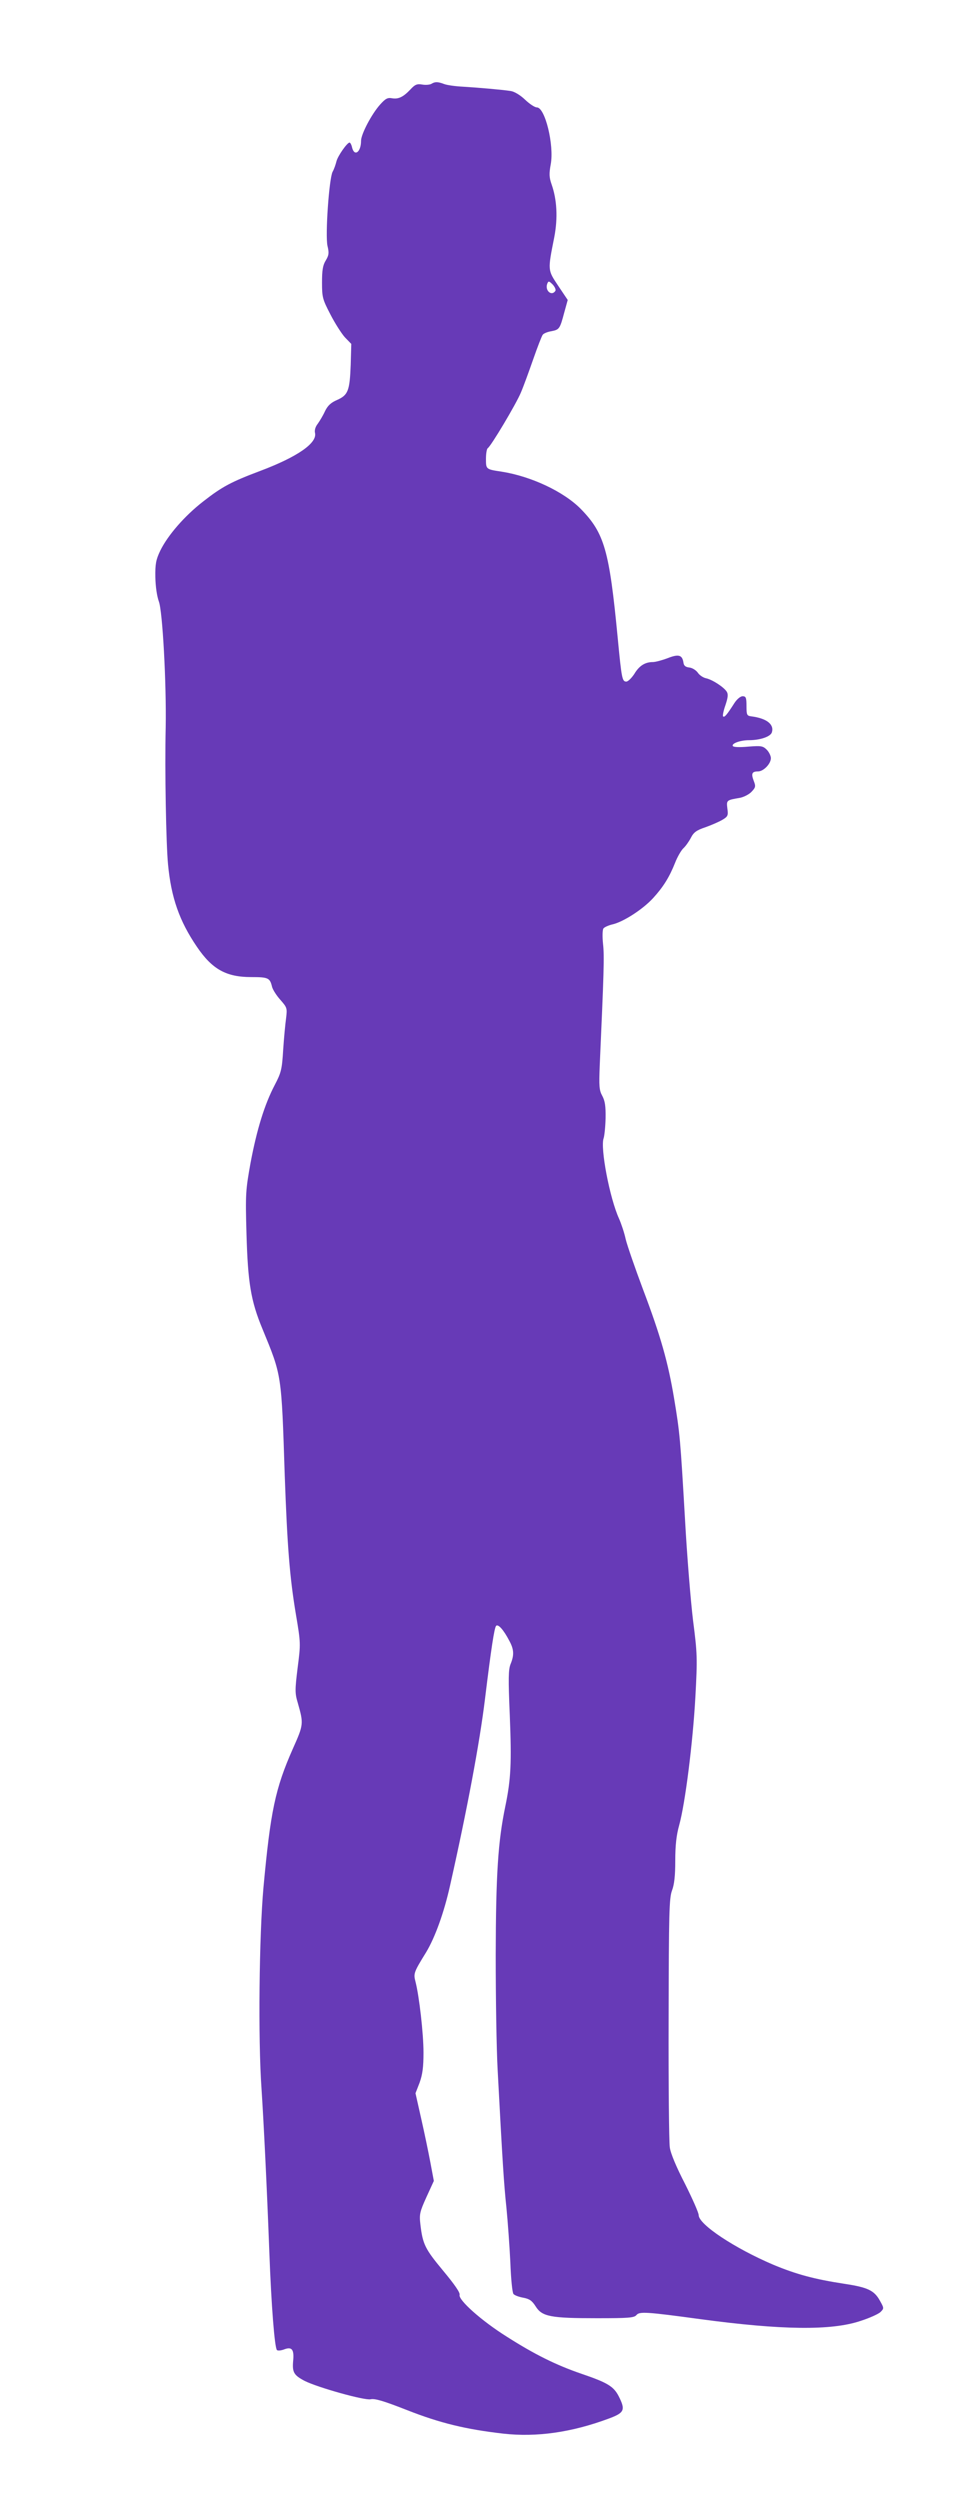 <?xml version="1.0" standalone="no"?>
<!DOCTYPE svg PUBLIC "-//W3C//DTD SVG 20010904//EN"
 "http://www.w3.org/TR/2001/REC-SVG-20010904/DTD/svg10.dtd">
<svg version="1.0" xmlns="http://www.w3.org/2000/svg"
 width="496pt" height="1280pt" viewBox="0 0 496 1280"
 preserveAspectRatio="xMidYMid meet">
<g transform="translate(0,1280) scale(0.1,-0.1)"
fill="#673ab7" stroke="none">
<path d="M2211 12371 c-8 -5 -29 -7 -47 -4 -27 5 -38 0 -61 -25 -37 -39 -62
-51 -95 -45 -22 4 -33 -2 -60 -32 -44 -49 -98 -152 -98 -186 0 -58 -34 -83
-46 -34 -3 14 -9 25 -13 25 -12 0 -60 -68 -67 -96 -4 -16 -12 -40 -20 -54 -18
-37 -38 -324 -26 -379 9 -37 7 -48 -9 -75 -15 -24 -19 -50 -19 -113 0 -76 3
-86 43 -163 23 -45 57 -98 74 -117 l33 -34 -3 -107 c-5 -132 -13 -155 -70
-180 -32 -14 -48 -29 -62 -58 -10 -22 -27 -50 -37 -64 -12 -15 -17 -33 -14
-46 13 -52 -89 -123 -280 -195 -149 -56 -196 -81 -292 -156 -97 -75 -183 -175
-221 -253 -22 -46 -26 -68 -25 -135 1 -49 8 -97 18 -125 19 -50 39 -418 35
-645 -5 -219 2 -598 12 -701 16 -170 58 -290 148 -422 78 -115 150 -155 278
-155 88 0 96 -4 107 -50 4 -15 23 -45 43 -67 34 -39 35 -42 29 -93 -4 -28 -11
-101 -15 -162 -6 -100 -10 -117 -43 -180 -53 -101 -92 -229 -124 -398 -25
-140 -27 -157 -21 -365 7 -249 22 -343 82 -487 99 -241 97 -226 114 -750 13
-361 25 -518 57 -710 25 -148 25 -151 9 -275 -14 -114 -14 -130 1 -180 30
-106 30 -110 -25 -233 -91 -205 -115 -322 -151 -711 -22 -246 -28 -777 -10
-1031 11 -168 27 -489 40 -835 10 -272 27 -490 39 -503 4 -4 20 -3 36 3 41 16
53 0 47 -60 -5 -57 4 -72 59 -101 68 -34 307 -101 338 -94 22 5 68 -9 188 -56
168 -66 300 -98 492 -120 170 -19 349 6 540 77 81 30 87 44 51 115 -26 50 -57
69 -189 114 -132 45 -244 101 -385 191 -129 81 -249 188 -241 214 3 11 -25 52
-85 124 -92 111 -104 134 -116 237 -6 51 -3 64 31 139 l38 83 -18 96 c-10 53
-31 154 -47 224 l-29 129 21 54 c15 42 20 79 20 154 0 98 -22 289 -41 363 -11
42 -9 48 54 150 46 76 92 203 123 342 88 391 152 733 179 955 32 262 48 365
57 375 10 11 38 -19 68 -77 24 -44 25 -73 6 -119 -11 -28 -12 -73 -4 -259 10
-249 6 -330 -23 -470 -37 -179 -48 -344 -49 -760 0 -217 4 -483 10 -590 25
-472 32 -583 45 -705 7 -71 16 -197 20 -279 3 -83 10 -155 16 -162 6 -7 28
-15 50 -19 32 -6 45 -15 64 -45 33 -52 77 -60 314 -60 161 0 190 2 202 16 15
19 50 17 329 -21 417 -56 670 -59 819 -9 47 15 93 36 103 46 18 18 18 20 -3
57 -29 53 -62 69 -181 87 -157 24 -248 49 -366 98 -197 84 -382 206 -382 254
0 12 -32 84 -70 160 -44 85 -74 156 -78 187 -4 28 -7 325 -6 660 1 542 3 615
17 654 12 31 17 75 17 154 0 79 6 131 20 181 31 112 70 422 83 655 11 203 10
224 -12 395 -12 100 -31 332 -41 516 -24 413 -26 440 -56 620 -31 185 -68 317
-160 560 -40 107 -80 222 -88 255 -7 33 -23 80 -34 105 -48 105 -97 363 -79
412 4 12 9 58 10 103 1 61 -3 88 -17 114 -16 29 -17 50 -13 155 21 471 24 561
17 622 -4 38 -3 74 2 80 5 7 28 17 51 22 56 15 152 77 204 134 52 57 83 107
112 180 12 31 32 65 43 75 11 10 28 34 38 53 14 28 29 39 74 54 31 11 70 28
87 38 29 17 31 23 26 58 -5 43 -5 43 65 55 20 4 47 18 59 31 21 22 22 28 11
56 -14 37 -9 48 22 48 28 0 66 39 66 68 0 12 -10 32 -21 43 -20 20 -29 21 -95
16 -44 -4 -75 -3 -79 3 -8 13 38 30 83 30 57 0 110 18 117 40 13 41 -27 72
-105 82 -23 3 -25 7 -25 53 0 43 -3 50 -20 50 -11 0 -29 -15 -42 -35 -39 -61
-51 -75 -58 -68 -3 3 2 29 12 57 13 39 15 56 7 69 -15 24 -74 62 -106 69 -15
3 -34 16 -42 28 -9 13 -28 25 -43 27 -20 2 -29 9 -31 25 -6 40 -25 45 -81 23
-29 -11 -63 -20 -76 -20 -40 0 -70 -19 -95 -61 -14 -21 -32 -39 -41 -39 -21 0
-24 16 -44 225 -43 448 -68 535 -189 659 -88 89 -254 167 -406 191 -80 12 -80
12 -80 65 0 27 4 51 9 55 16 9 146 227 170 285 13 30 41 107 63 170 22 63 44
120 49 126 5 7 25 15 44 18 41 8 44 12 66 95 l18 65 -49 73 c-54 81 -54 77
-20 248 19 99 14 193 -14 272 -12 35 -13 53 -4 102 18 98 -29 291 -71 291 -11
0 -38 18 -61 40 -24 23 -54 41 -73 44 -47 7 -162 17 -243 22 -40 2 -84 8 -99
14 -32 12 -46 12 -64 1z m635 -1060 c-19 -30 -55 1 -42 36 6 15 9 15 28 -4 11
-12 17 -26 14 -32z"/>
</g>
</svg>
